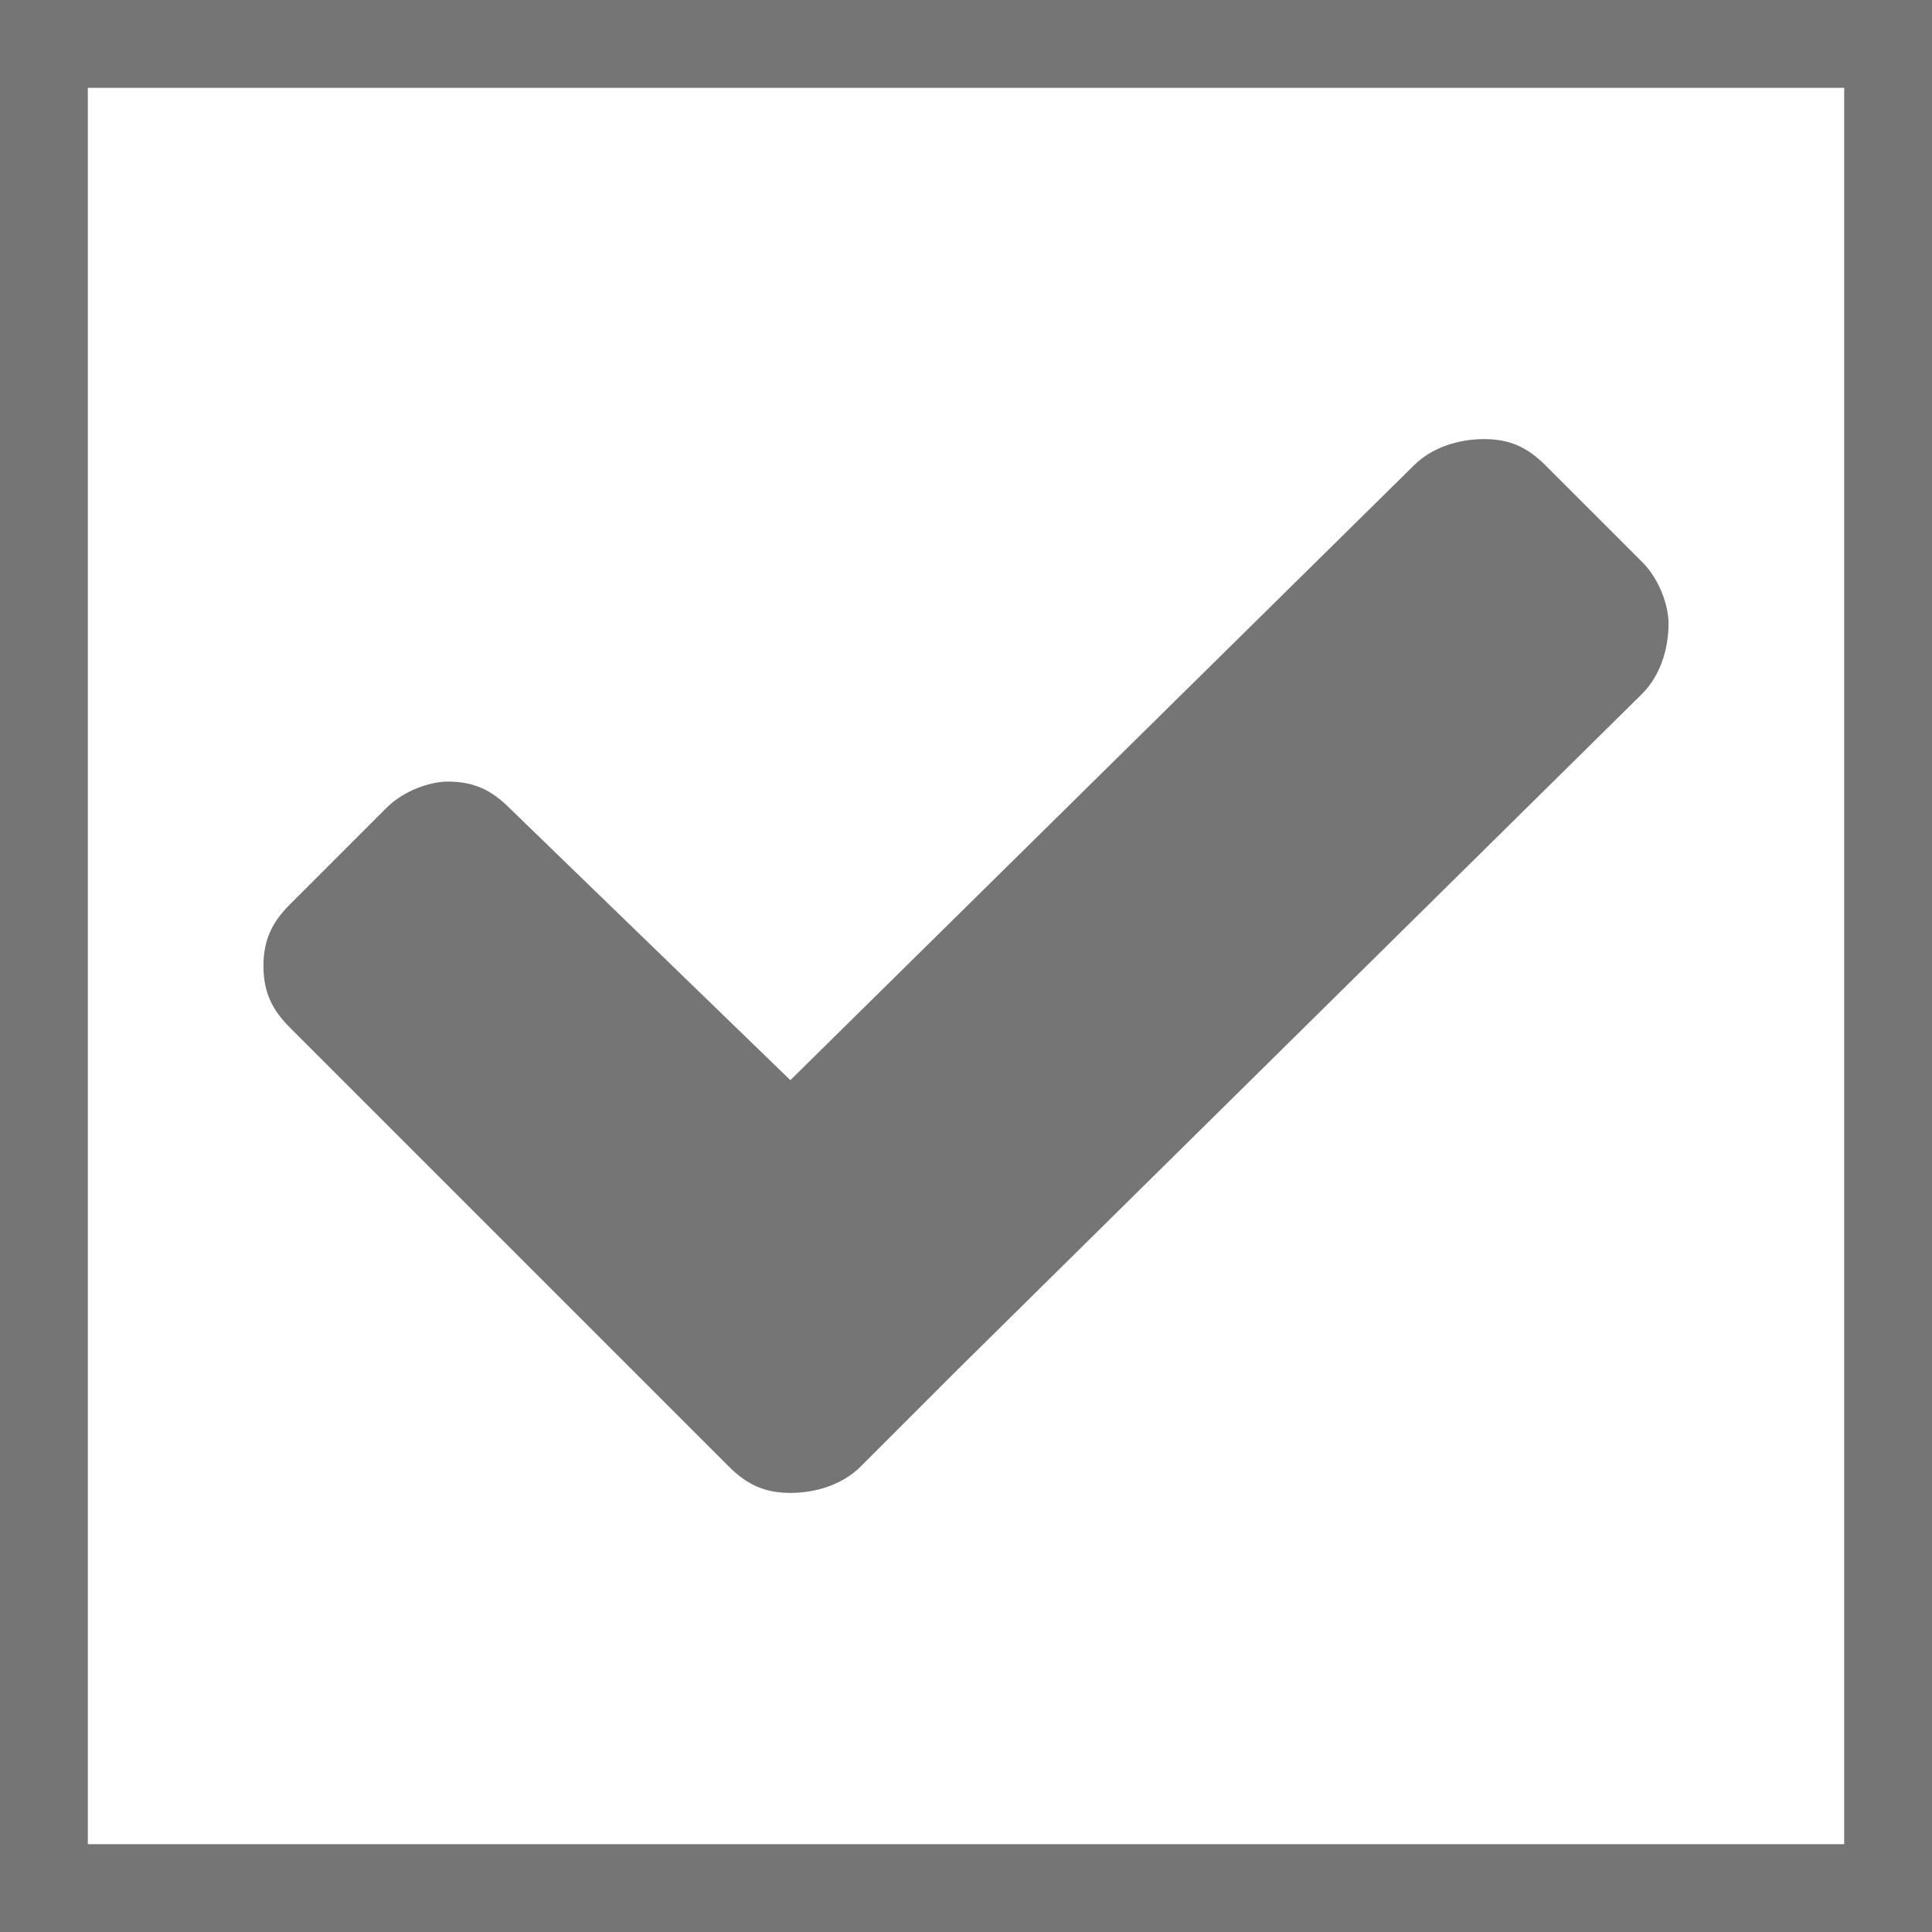 <?xml version="1.0" encoding="utf-8"?>
<!-- Generator: Adobe Illustrator 22.0.0, SVG Export Plug-In . SVG Version: 6.00 Build 0)  -->
<svg version="1.1" id="Layer_1" xmlns="http://www.w3.org/2000/svg" xmlns:xlink="http://www.w3.org/1999/xlink" x="0px" y="0px"
	 width="22px" height="22px" viewBox="0 0 22 22" style="enable-background:new 0 0 22 22;" xml:space="preserve">
<style type="text/css">
	.st0{fill:#757575;}
</style>
<path class="st0" d="M21,1v20H1V1H21 M0,22h22V0l0,0H0V22z"/>
<g>
	<path class="st0" d="M18.7,7.9l-7.8,7.7l-1.1,1.1C9.6,16.9,9.3,17,9,17c-0.3,0-0.5-0.1-0.7-0.3l-1.1-1.1l-3.9-3.9
		C3.1,11.5,3,11.3,3,11c0-0.3,0.1-0.5,0.3-0.7l1.1-1.1C4.6,9,4.9,8.9,5.1,8.9c0.3,0,0.5,0.1,0.7,0.3L9,12.3l7.1-7
		C16.3,5.1,16.6,5,16.9,5c0.3,0,0.5,0.1,0.7,0.3l1.1,1.1C18.9,6.6,19,6.9,19,7.1C19,7.4,18.9,7.7,18.7,7.9z"/>
</g>
</svg>
